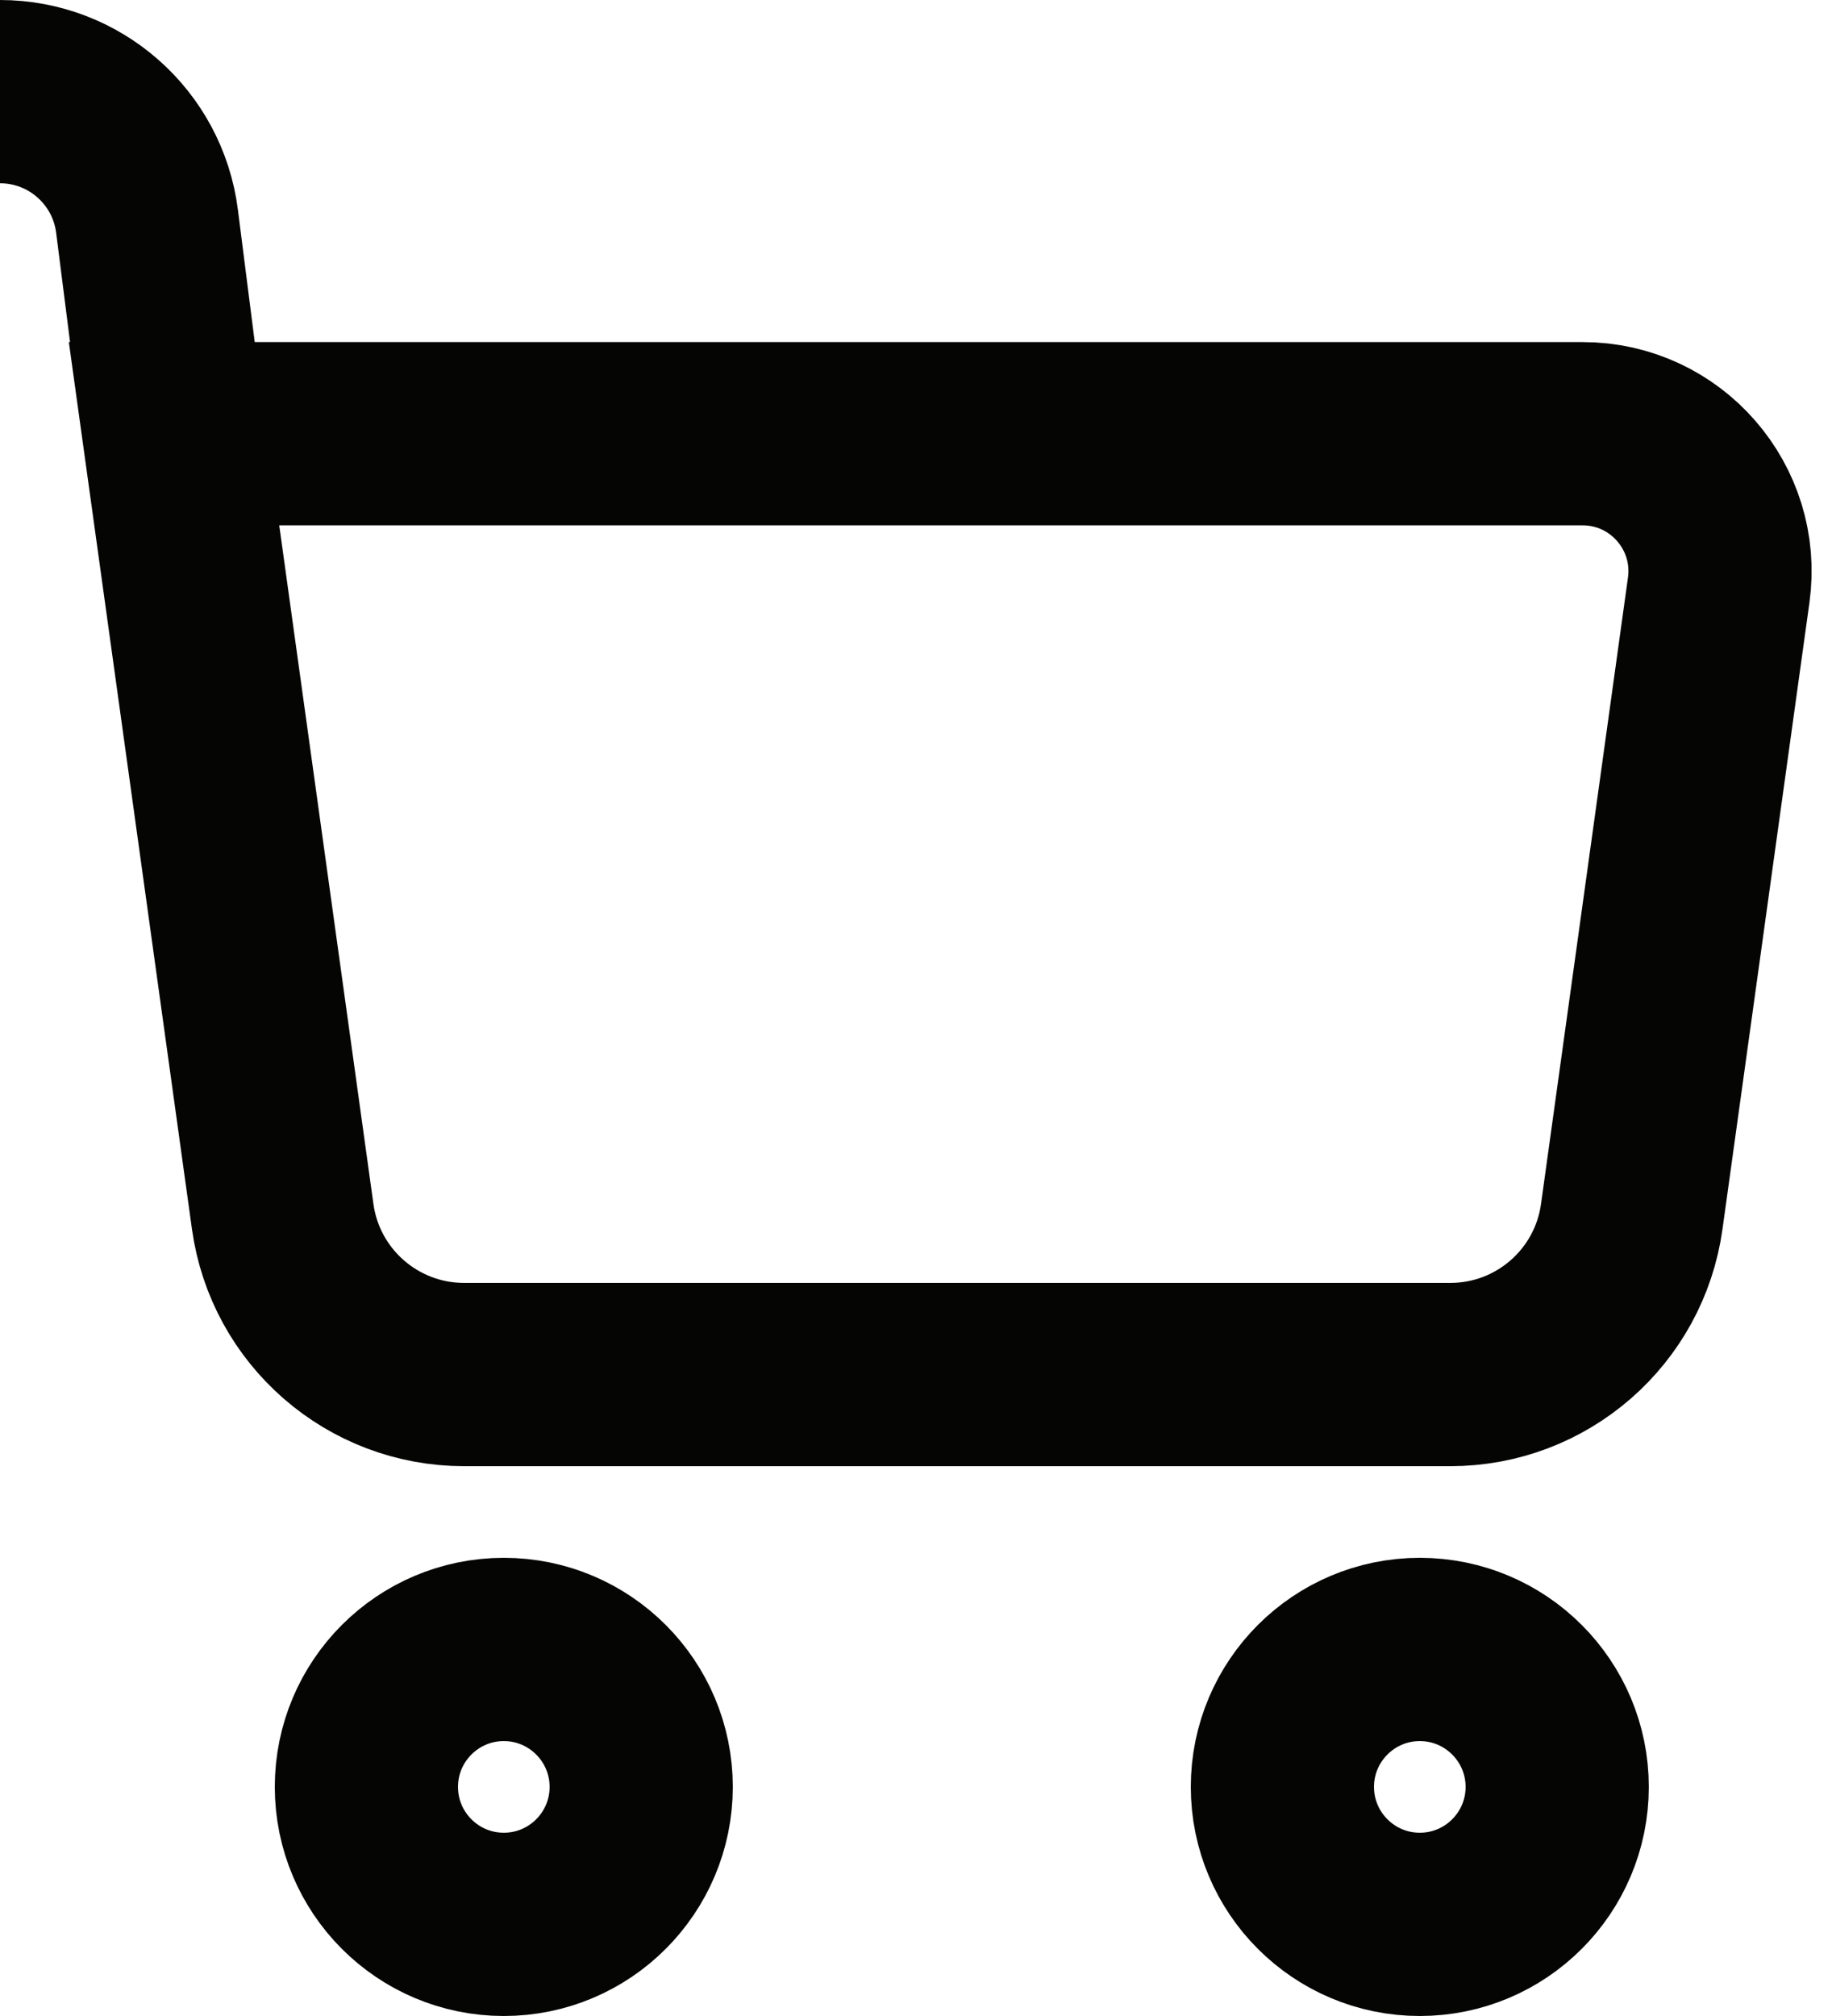 <svg width="20" height="22" viewBox="0 0 20 22" fill="none" xmlns="http://www.w3.org/2000/svg">
<g id="cart-2">
<path id="Vector 4" d="M1.9 4.733L3.086 13.275C3.223 14.264 4.068 15 5.067 15L15.833 15C16.832 15 17.677 14.264 17.814 13.275L18.763 6.44C18.888 5.538 18.188 4.733 17.277 4.733L1.9 4.733ZM1.9 4.733L1.605 2.414C1.502 1.606 0.815 1 0 1V1" stroke="#050504" stroke-width="2"/>
<path id="Vector" d="M7 19.5C7 18.672 6.328 18 5.5 18C4.672 18 4 18.672 4 19.5C4 20.328 4.672 21 5.5 21C6.328 21 7 20.328 7 19.5Z" stroke="#050504" stroke-width="2"/>
<path id="Vector_2" d="M17 19.5C17 18.672 16.328 18 15.5 18C14.672 18 14 18.672 14 19.5C14 20.328 14.672 21 15.5 21C16.328 21 17 20.328 17 19.5Z" stroke="#050504" stroke-width="2"/>
</g>
</svg>
